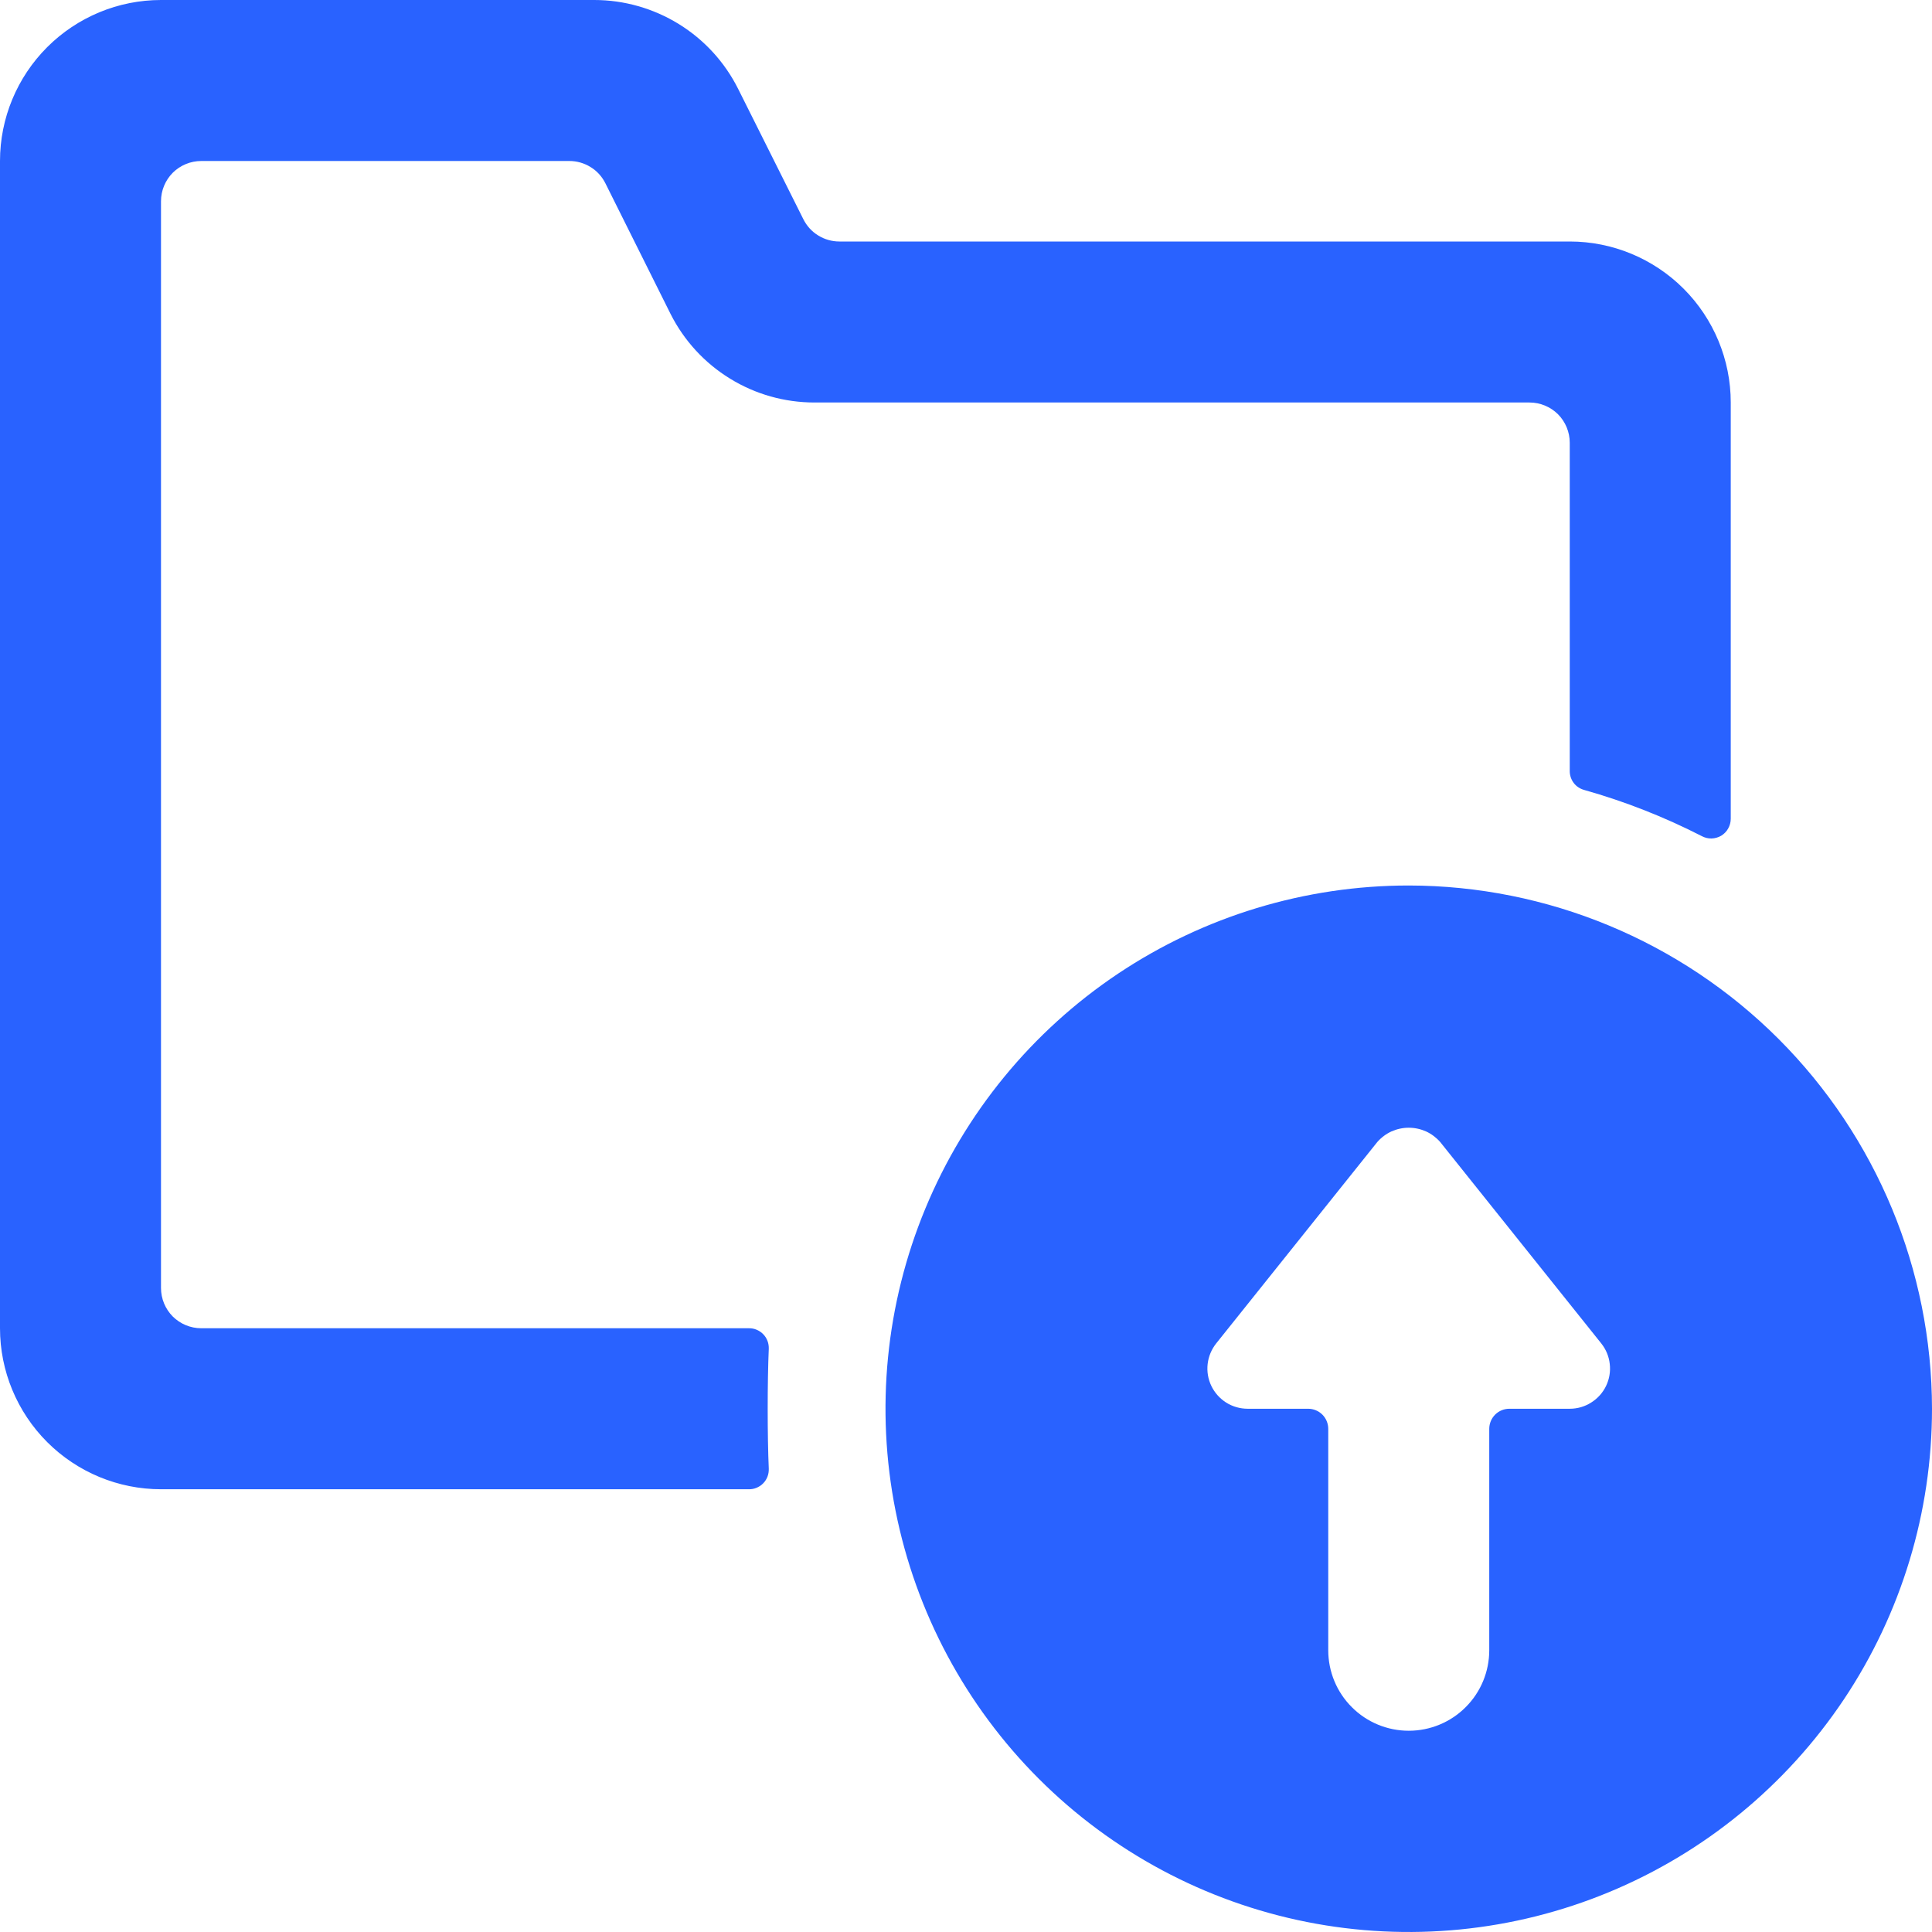 <svg width="24" height="24" viewBox="0 0 24 24" fill="none" xmlns="http://www.w3.org/2000/svg">
<path d="M2 2.5C2 2.367 2.053 2.24 2.146 2.146C2.24 2.053 2.367 2 2.5 2H7.073C7.166 2 7.257 2.026 7.336 2.075C7.415 2.123 7.478 2.193 7.52 2.276L8.33 3.9C8.497 4.231 8.752 4.509 9.068 4.703C9.384 4.898 9.747 5 10.118 5H19C19.133 5 19.26 5.053 19.354 5.146C19.447 5.24 19.5 5.367 19.5 5.5V9.58C19.5 9.633 19.518 9.685 19.55 9.727C19.582 9.769 19.628 9.799 19.679 9.813C20.183 9.955 20.672 10.147 21.139 10.386C21.176 10.406 21.218 10.417 21.261 10.416C21.303 10.415 21.344 10.403 21.381 10.382C21.417 10.36 21.448 10.329 21.468 10.292C21.489 10.255 21.5 10.213 21.5 10.171V5C21.5 4.47 21.289 3.961 20.914 3.586C20.539 3.211 20.03 3 19.5 3H10.427C10.334 3 10.243 2.974 10.164 2.925C10.085 2.877 10.022 2.807 9.98 2.724L9.17 1.105C9.004 0.773 8.749 0.494 8.433 0.299C8.117 0.104 7.753 0 7.382 0L2 0C1.47 0 0.961 0.211 0.586 0.586C0.211 0.961 0 1.47 0 2L0 16.5C0 17.03 0.211 17.539 0.586 17.914C0.961 18.289 1.47 18.5 2 18.5H9.3C9.333 18.501 9.367 18.495 9.398 18.482C9.429 18.469 9.457 18.451 9.48 18.427C9.504 18.403 9.522 18.374 9.534 18.343C9.546 18.312 9.551 18.278 9.55 18.245C9.532 17.845 9.532 17.159 9.55 16.755C9.551 16.722 9.546 16.688 9.534 16.657C9.522 16.626 9.504 16.597 9.48 16.573C9.457 16.549 9.429 16.531 9.398 16.518C9.367 16.505 9.333 16.499 9.3 16.5H2.5C2.367 16.5 2.24 16.447 2.146 16.354C2.053 16.26 2 16.133 2 16V2.5Z" fill="#2962FF"/>
<path d="M17.5 11C16.214 11 14.958 11.381 13.889 12.095C12.82 12.81 11.987 13.825 11.495 15.013C11.003 16.2 10.874 17.507 11.125 18.768C11.376 20.029 11.995 21.187 12.904 22.096C13.813 23.005 14.971 23.624 16.232 23.875C17.493 24.126 18.8 23.997 19.987 23.505C21.175 23.013 22.19 22.18 22.905 21.111C23.619 20.042 24 18.786 24 17.5C23.998 15.777 23.312 14.125 22.094 12.906C20.875 11.688 19.223 11.002 17.5 11ZM19.891 16.688C19.95 16.762 19.987 16.85 19.997 16.944C20.008 17.037 19.992 17.132 19.951 17.217C19.91 17.302 19.846 17.373 19.766 17.423C19.686 17.474 19.594 17.5 19.5 17.5H18.75C18.684 17.5 18.62 17.526 18.573 17.573C18.526 17.62 18.5 17.684 18.5 17.75V20.5C18.5 20.765 18.395 21.02 18.207 21.207C18.02 21.395 17.765 21.5 17.5 21.5C17.235 21.5 16.98 21.395 16.793 21.207C16.605 21.02 16.5 20.765 16.5 20.5V17.75C16.5 17.684 16.474 17.62 16.427 17.573C16.38 17.526 16.316 17.5 16.25 17.5H15.5C15.406 17.5 15.313 17.474 15.233 17.424C15.153 17.373 15.089 17.302 15.048 17.217C15.007 17.132 14.991 17.037 15.002 16.943C15.013 16.849 15.05 16.761 15.109 16.687L17.109 14.187C17.158 14.131 17.218 14.086 17.285 14.055C17.353 14.025 17.426 14.009 17.5 14.009C17.574 14.009 17.647 14.025 17.715 14.055C17.782 14.086 17.842 14.131 17.891 14.187L19.891 16.688Z" fill="#2962FF"/>
</svg>

